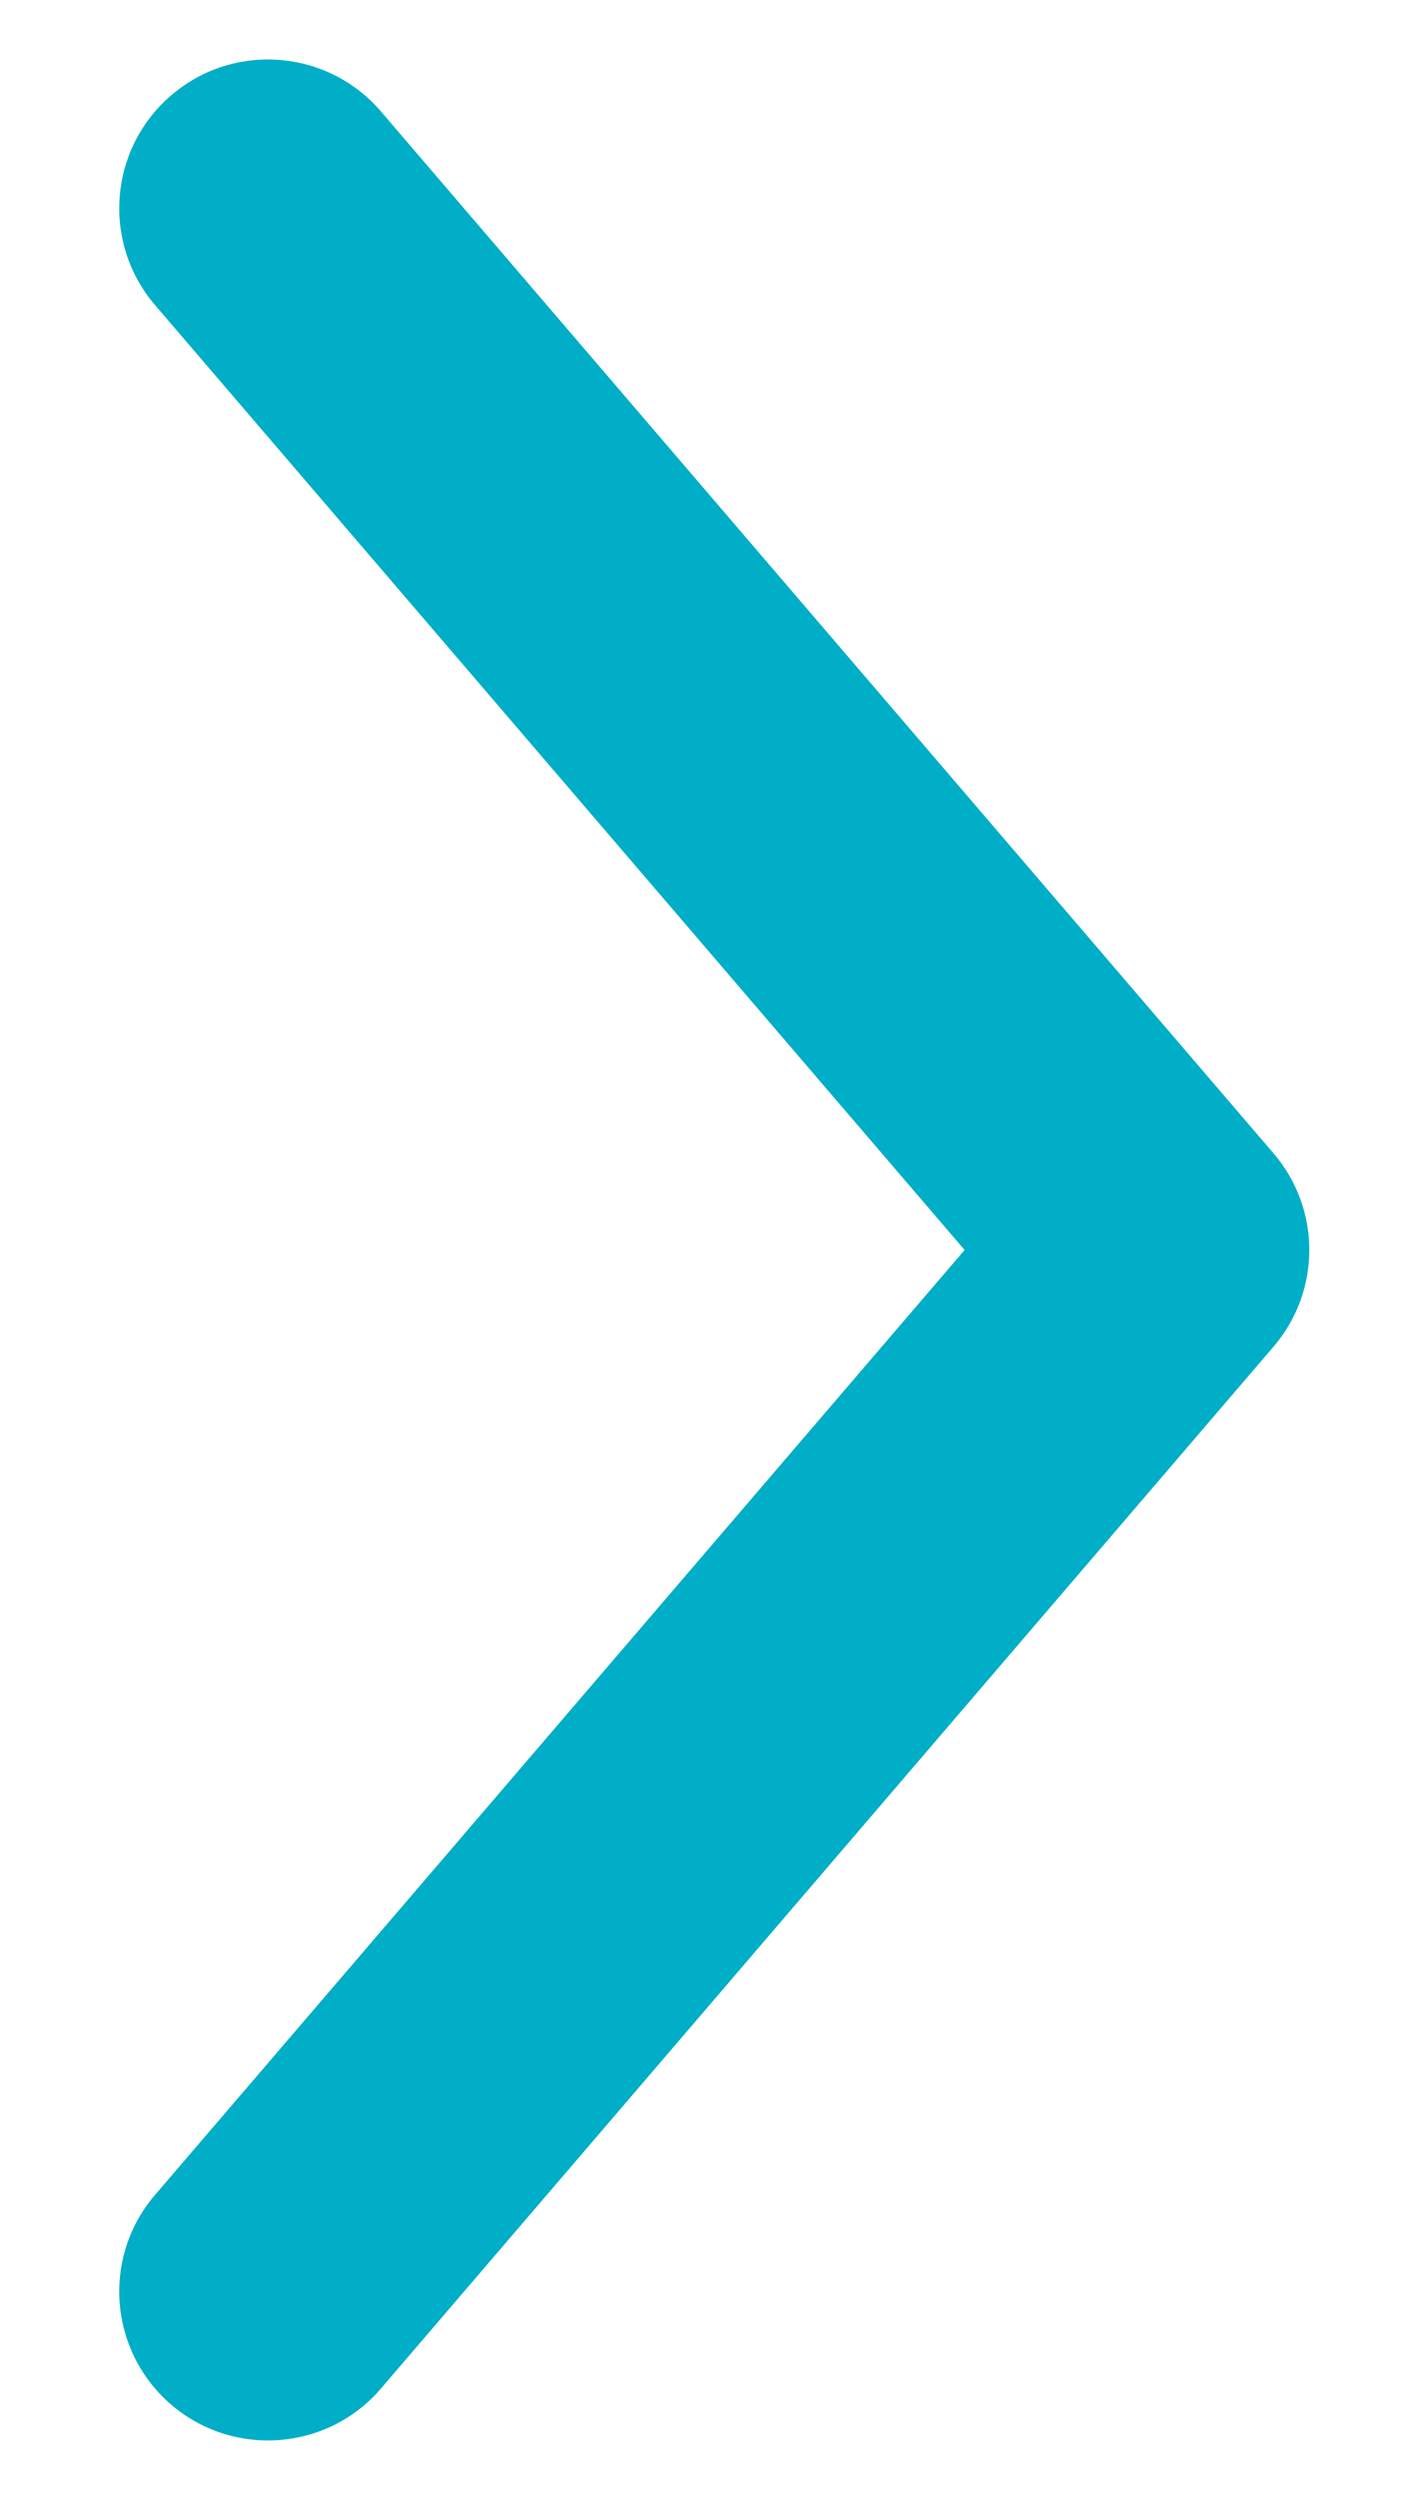 <svg width="8" height="14" viewBox="0 0 8 14" fill="none" xmlns="http://www.w3.org/2000/svg">
<path d="M5.404 7L0.869 1.709C0.569 1.359 0.61 0.833 0.959 0.534C1.308 0.234 1.835 0.275 2.134 0.624L7.134 6.458C7.402 6.77 7.402 7.23 7.134 7.542L2.134 13.376C1.835 13.725 1.308 13.765 0.959 13.466C0.61 13.166 0.569 12.64 0.869 12.291L5.404 7Z" fill="#00AEC7"/>
</svg>
